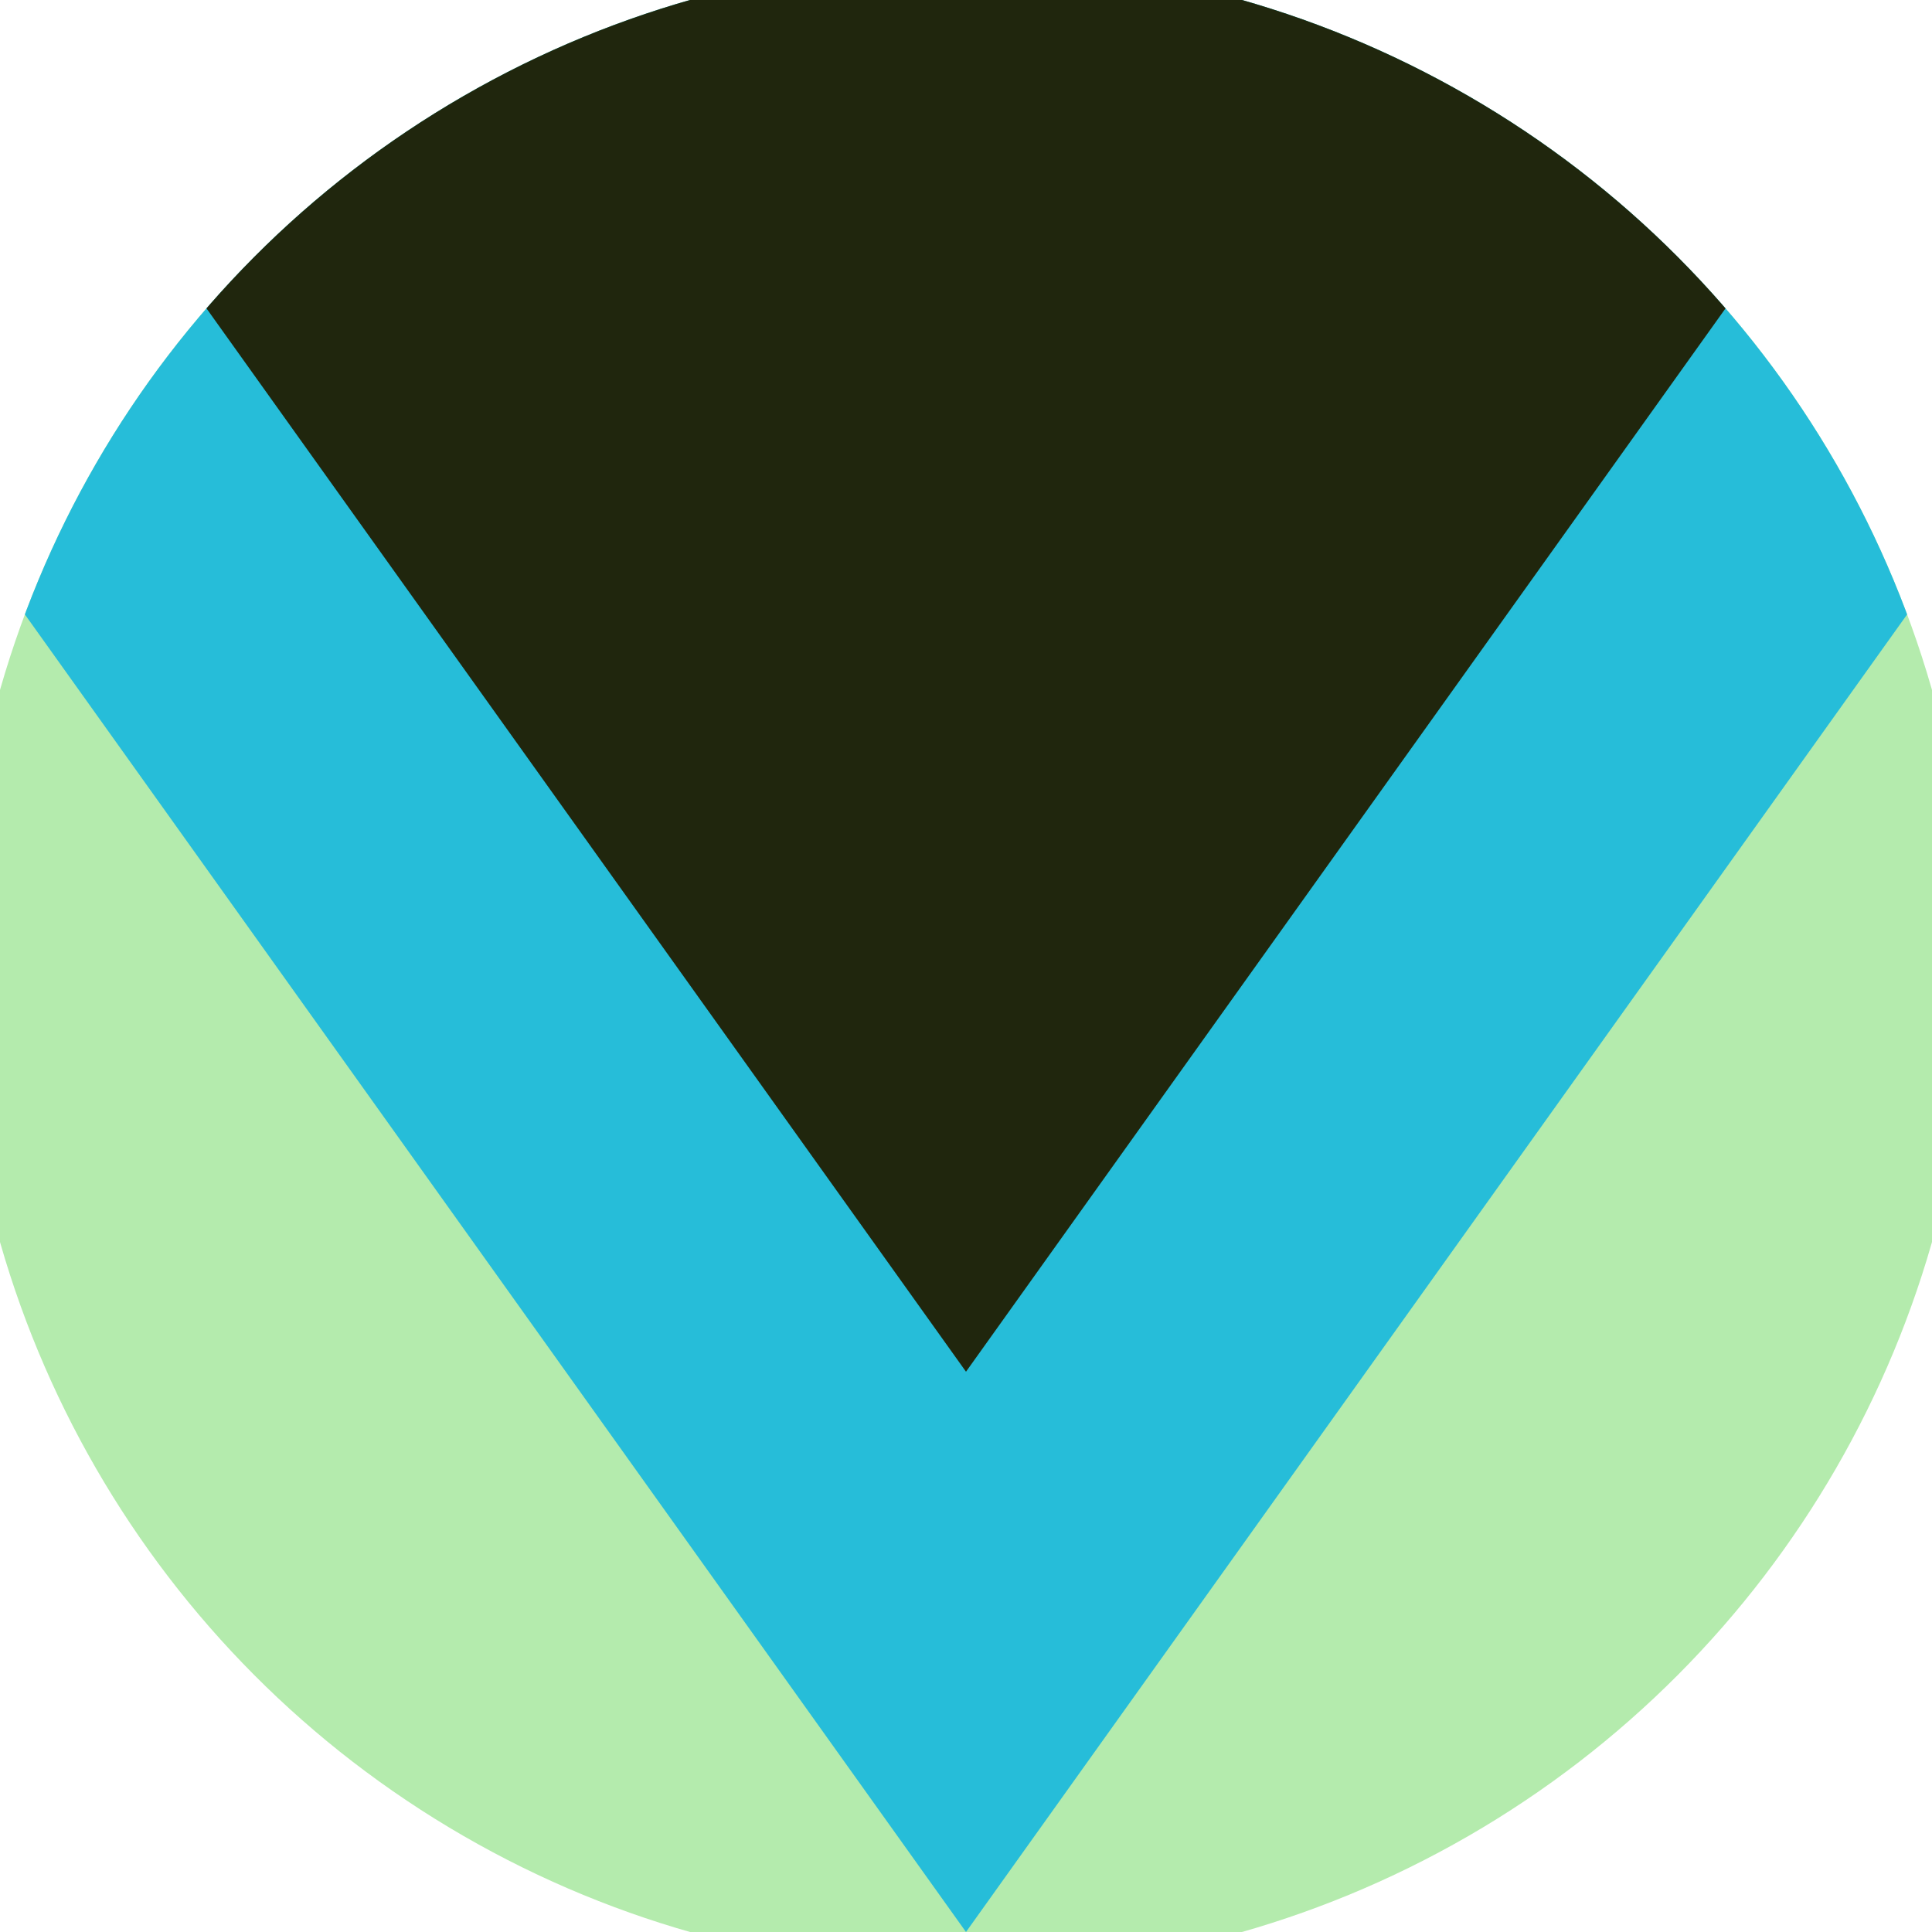 <svg xmlns="http://www.w3.org/2000/svg" width="128" height="128" viewBox="0 0 100 100" shape-rendering="geometricPrecision">
                            <defs>
                                <clipPath id="clip">
                                    <circle cx="50" cy="50" r="52" />
                                    <!--<rect x="0" y="0" width="100" height="100"/>-->
                                </clipPath>
                            </defs>
                            <g transform="rotate(180 50 50)">
                            <rect x="0" y="0" width="100" height="100" fill="#b4ebad" clip-path="url(#clip)"/><path d="M 50 0 L 100 70 V 101 H 0 V 70 Z" fill="#26bdd9" clip-path="url(#clip)"/><path d="M 50 29 L 100 99 V 101 H 0 V 99 Z" fill="#20260d" clip-path="url(#clip)"/></g></svg>